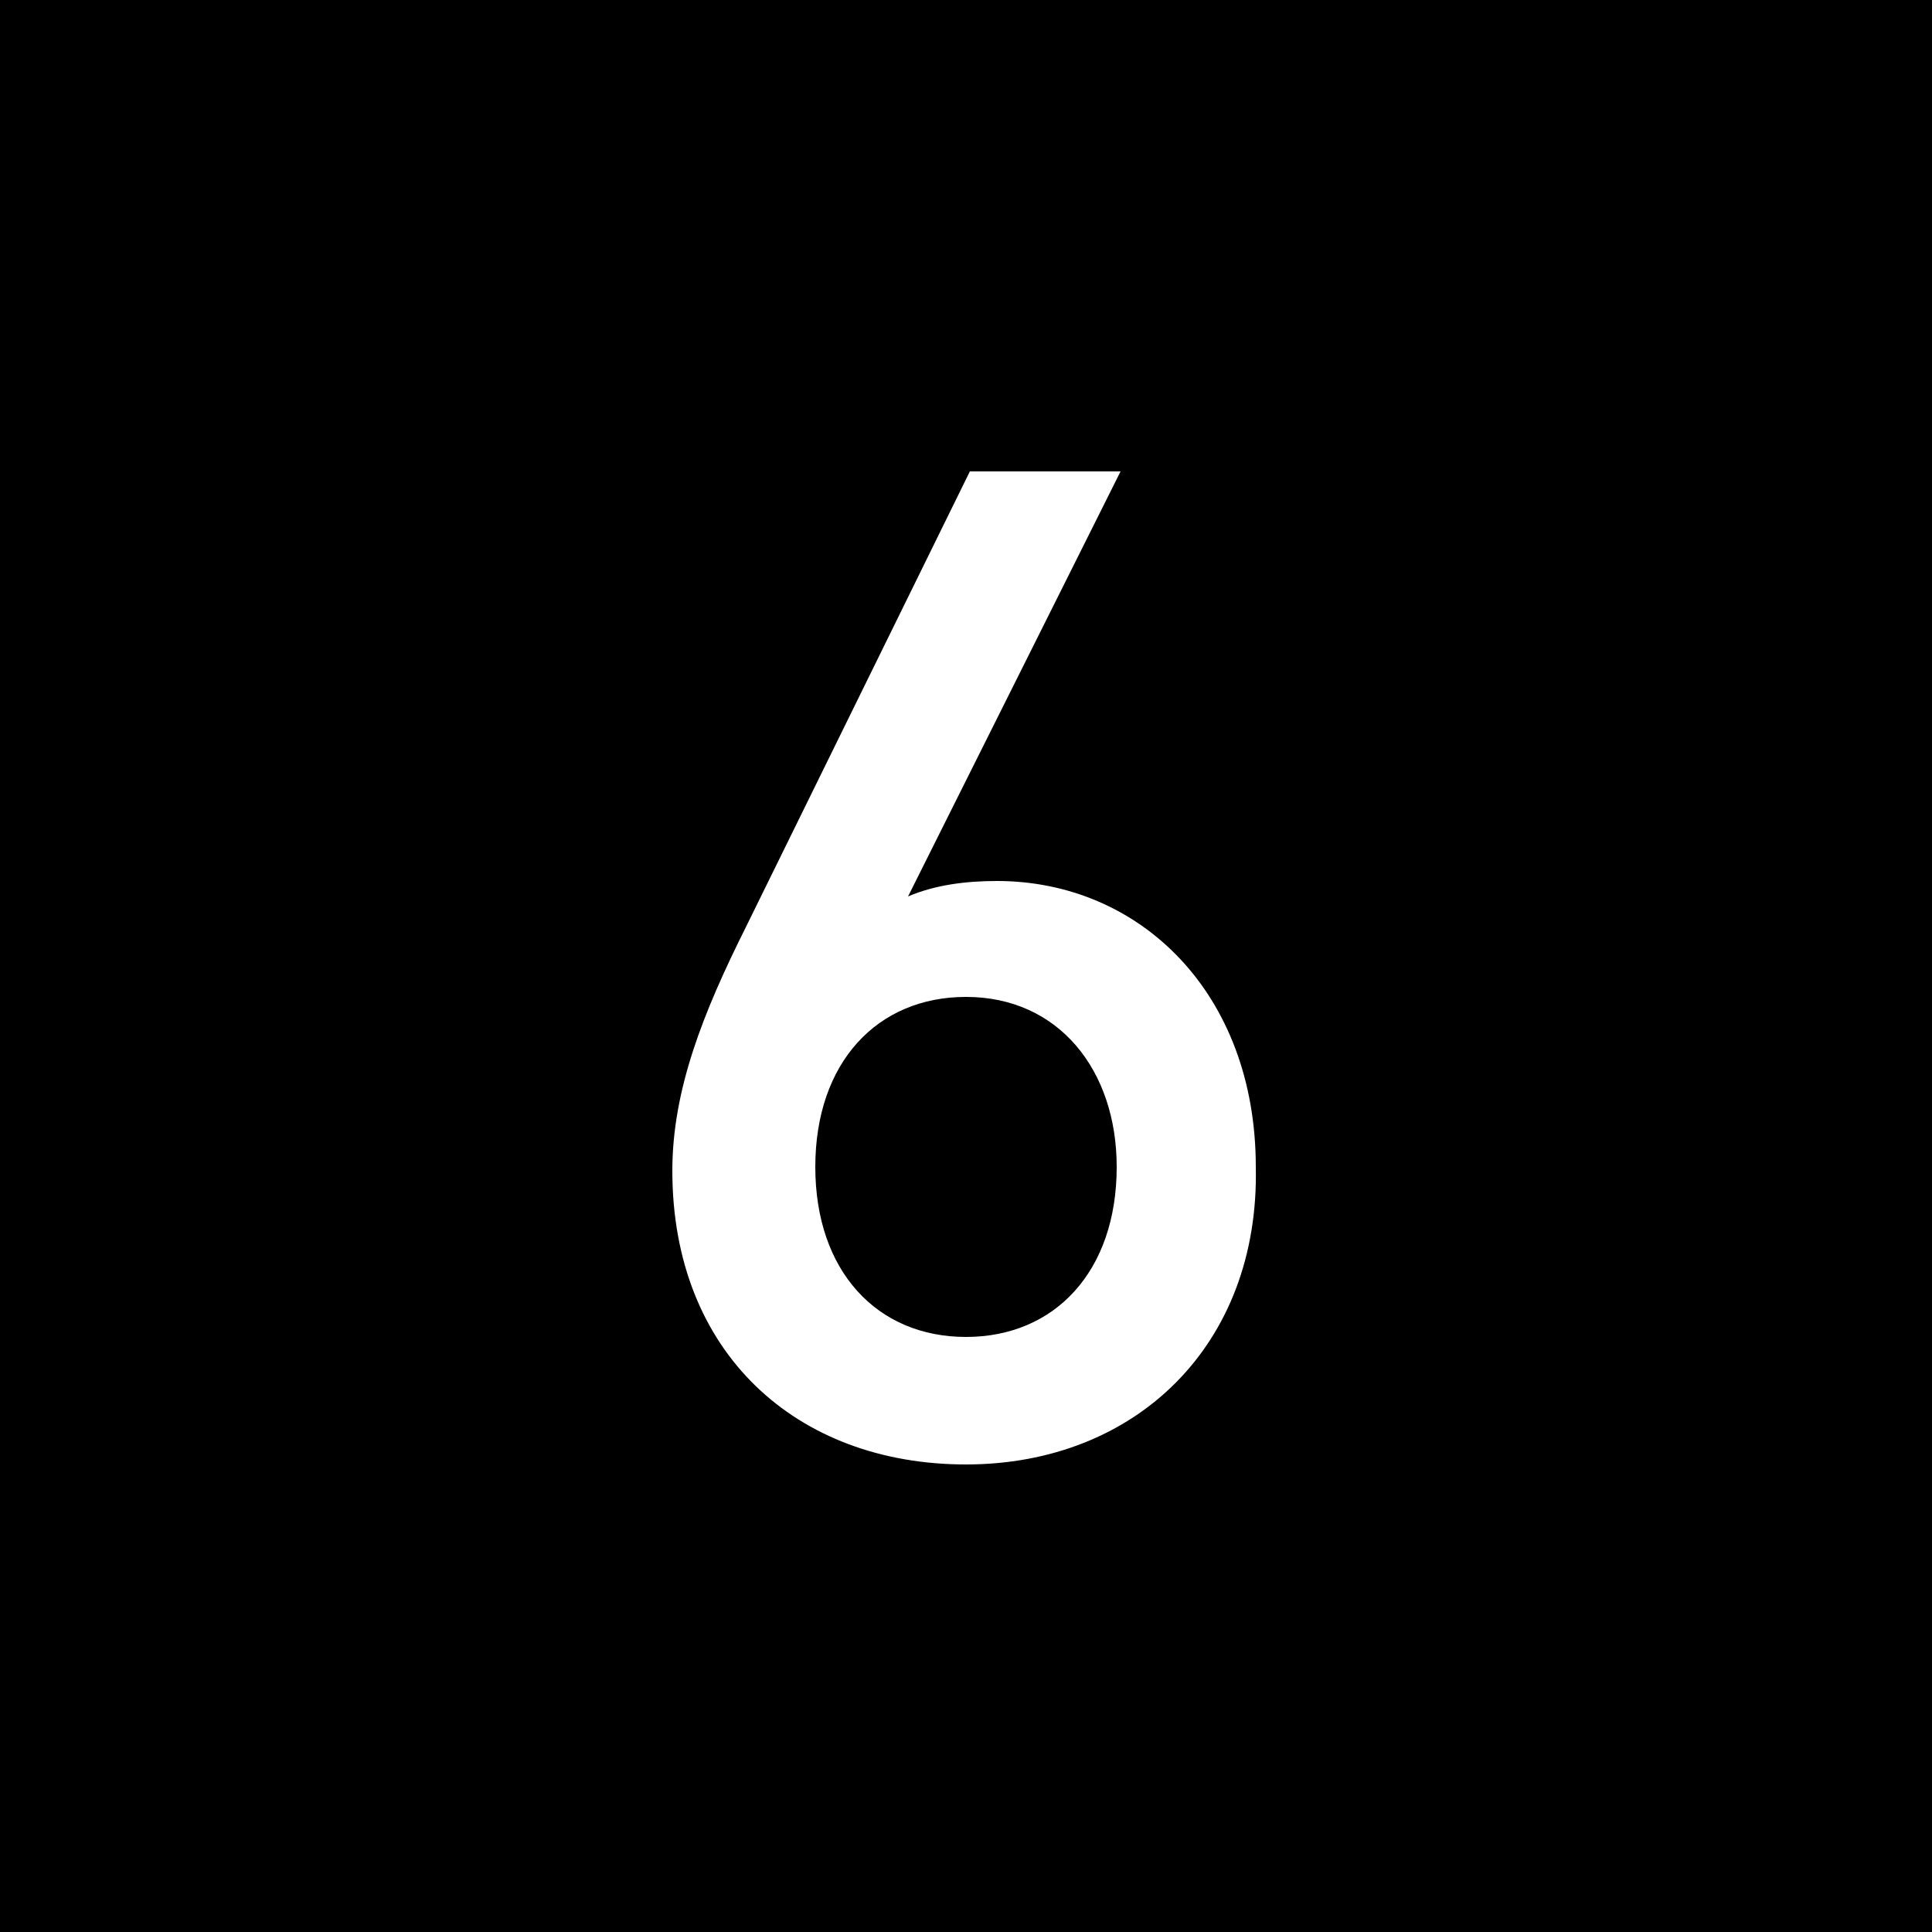 <?xml version="1.0" encoding="utf-8"?>
<!-- Generator: Adobe Illustrator 22.1.0, SVG Export Plug-In . SVG Version: 6.00 Build 0)  -->
<svg version="1.1" id="レイヤー_1" xmlns="http://www.w3.org/2000/svg" xmlns:xlink="http://www.w3.org/1999/xlink" x="0px"
	 y="0px" viewBox="0 0 50 50" style="enable-background:new 0 0 50 50;" xml:space="preserve">
<style type="text/css">
	.st0{fill:#FFFFFF;}
</style>
<g>
	<rect y="0" width="50" height="50"/>
	<g>
		<path class="st0" d="M24.5,37.7V16.1l-5,4.4v-4.1l5-4.3h3.7v25.5H24.5z"/>
	</g>
</g>
<g>
	<rect width="50" height="50"/>
	<g>
		<path class="st0" d="M17.7,37.7v-3.3l9.8-11.9c1-1.2,1.4-2.1,1.4-3.4c0-2.3-1.4-3.9-3.7-3.9c-1.9,0-3.8,1.1-3.8,3.9h-3.7
			c0-4.3,3.1-7.2,7.4-7.2c4.4,0,7.4,2.8,7.4,7.2c0,2.3-0.8,3.6-2.4,5.5l-8,9.8h10.4v3.3H17.7z"/>
	</g>
</g>
<g>
	<rect width="50" height="50"/>
	<g>
		<path class="st0" d="M24.8,37.9c-4.1,0-7.7-2.2-7.8-7.2h3.7c0.1,2.7,2,3.9,4.2,3.9c2.4,0,4.2-1.5,4.2-4.2c0-2.6-1.4-4.2-4.3-4.2
			h-0.6V23h0.6c2.7,0,3.9-1.5,3.9-3.9c0-2.6-1.7-3.9-3.8-3.9c-2.2,0-3.7,1.4-3.8,3.7h-3.7c0.2-4.3,3.4-7,7.5-7
			c4.3,0,7.4,2.9,7.4,7.1c0,2.7-1.2,4.5-3.2,5.5c2.2,1,3.6,2.9,3.6,6C32.6,35.4,29,37.9,24.8,37.9z"/>
	</g>
</g>
<g>
	<rect width="50" height="50"/>
	<g>
		<path class="st0" d="M30.6,33.8v3.8H27v-3.8H16.7v-3.4l9-18.3h3.9l-9,18.3H27v-6h3.5v6h2.7v3.4H30.6z"/>
	</g>
</g>
<g>
	<rect width="50" height="50"/>
	<g>
		<path class="st0" d="M30.5,35.9c-1.1,1.1-2.9,2-5.4,2c-2.4,0-4.3-0.9-5.4-2c-1.4-1.4-1.8-3-1.9-4.9h3.7c0.3,2.3,1.4,3.6,3.7,3.6
			c1.1,0,2-0.4,2.7-1c1.1-1.1,1.2-2.8,1.2-4.5c0-3-0.8-5.3-3.7-5.3c-2.1,0-3.2,1-3.6,2.3h-3.3V12.1h13.8v3.3H21.6v6.7
			c0.9-0.9,2.4-1.5,4.2-1.5c2,0,3.6,0.6,4.6,1.6c1.9,1.9,2.2,4.4,2.2,6.8C32.6,31.9,32.3,34,30.5,35.9z"/>
	</g>
</g>
<g>
	<rect width="50" height="50"/>
	<g>
		<path class="st0" d="M25,37.9c-4.4,0-7.6-2.9-7.6-7.6c0-2.1,0.8-4.1,1.9-6.3l5.8-11.8h3.9l-5.5,11c0.7-0.3,1.5-0.4,2.3-0.4
			c3.7,0,6.7,2.9,6.7,7.4C32.6,34.8,29.4,37.9,25,37.9z M25,25.8c-2.3,0-3.9,1.7-3.9,4.4c0,2.7,1.6,4.4,3.9,4.4
			c2.3,0,3.9-1.7,3.9-4.4C28.9,27.7,27.4,25.8,25,25.8z"/>
	</g>
</g>
</svg>
